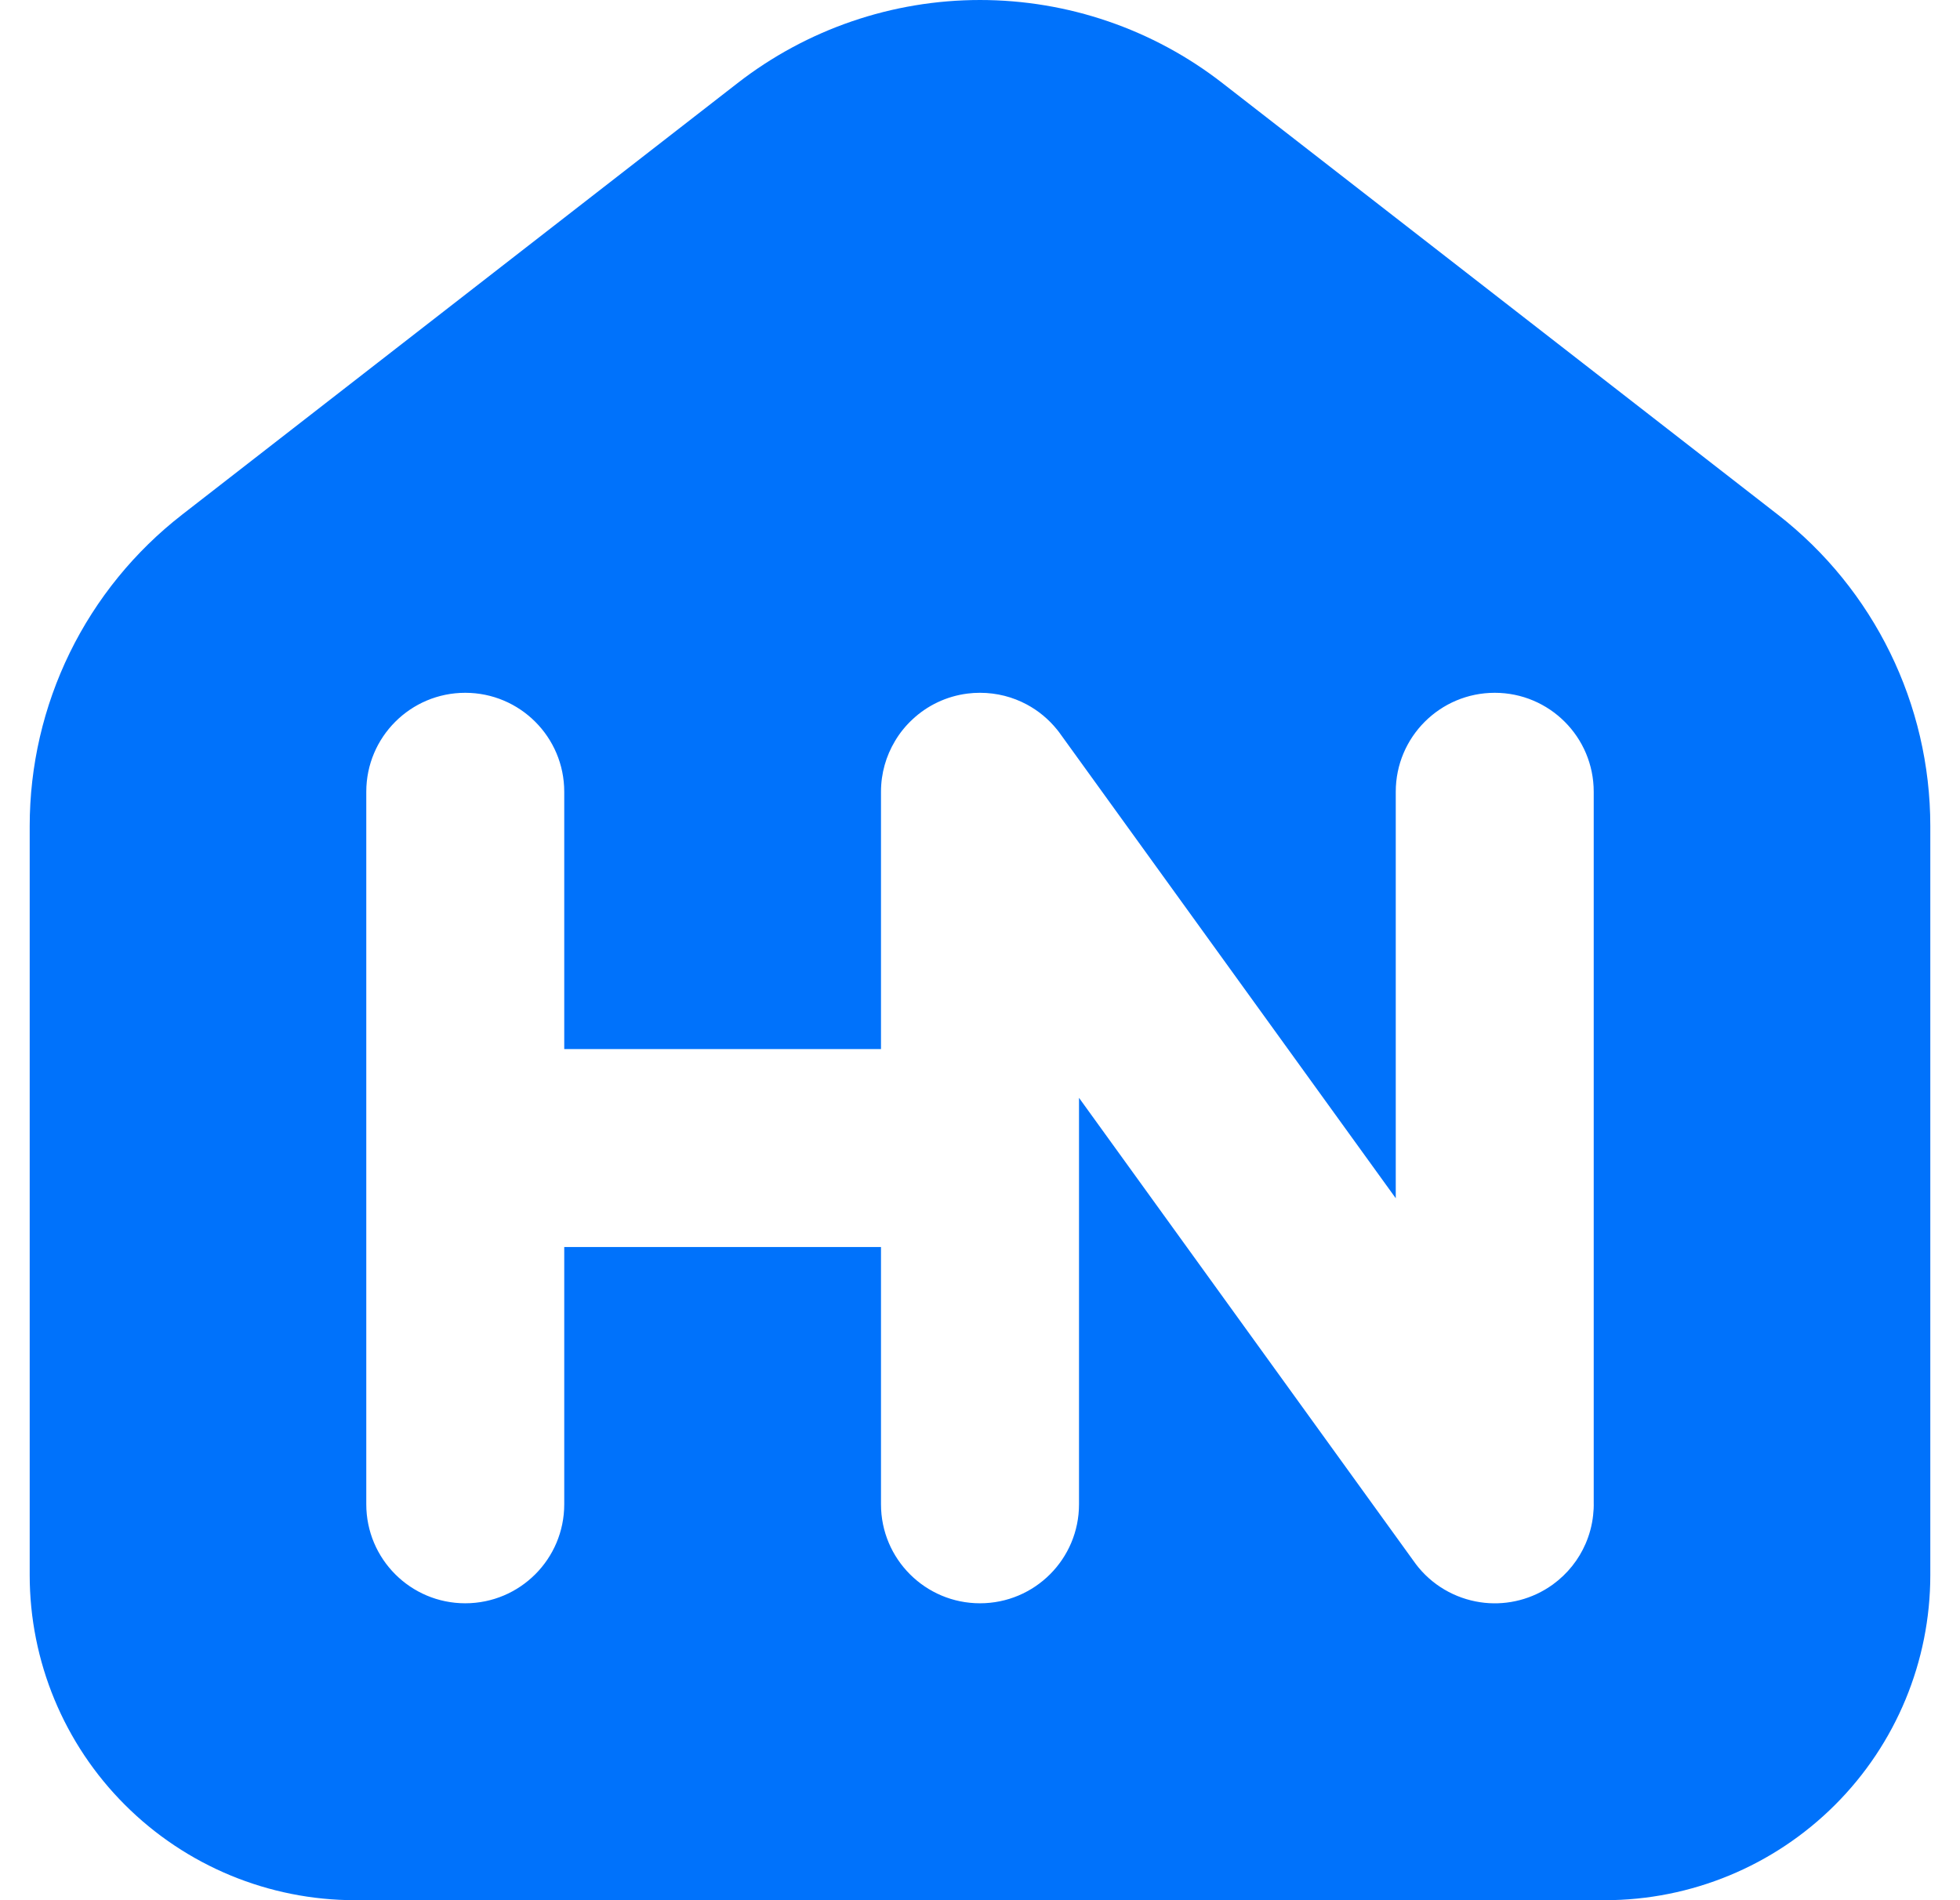 <svg width="33" height="32" viewBox="0 0 33 32" fill="none" xmlns="http://www.w3.org/2000/svg">
<g id="Logomark">
<path id="Subtract" fill-rule="evenodd" clip-rule="evenodd" d="M12.419 1.399C13.586 0.492 15.022 0 16.5 0C17.978 0 19.415 0.492 20.581 1.399L29.932 8.666C31.552 9.925 32.5 11.861 32.5 13.911V26.525C32.5 27.977 31.923 29.37 30.895 30.396C29.867 31.423 28.474 32 27.02 32H5.979C4.526 32 3.132 31.423 2.105 30.396C1.077 29.37 0.5 27.977 0.5 26.525V13.911C0.5 12.899 0.731 11.901 1.175 10.992C1.62 10.083 2.267 9.288 3.066 8.667L12.419 1.399ZM9.5 13.333C9.5 12.413 8.754 11.667 7.833 11.667C6.913 11.667 6.167 12.413 6.167 13.333V25.333C6.167 26.254 6.913 27 7.833 27C8.754 27 9.5 26.254 9.5 25.333V21H14.833V25.333C14.833 26.254 15.579 27 16.5 27C17.421 27 18.167 26.254 18.167 25.333V18.488L23.802 26.29C23.828 26.327 23.855 26.363 23.884 26.398C24.172 26.745 24.576 26.948 24.998 26.992C25.39 27.032 25.798 26.933 26.143 26.685C26.395 26.502 26.581 26.263 26.696 25.997C26.761 25.847 26.805 25.686 26.823 25.517C26.831 25.446 26.835 25.375 26.833 25.303V13.333C26.833 12.413 26.087 11.667 25.167 11.667C24.246 11.667 23.5 12.413 23.5 13.333V20.179L17.862 12.373C17.842 12.344 17.821 12.316 17.799 12.289C17.655 12.11 17.48 11.967 17.288 11.864C17.053 11.738 16.785 11.667 16.5 11.667L16.498 11.667C16.429 11.667 16.359 11.671 16.29 11.68C15.933 11.725 15.611 11.882 15.362 12.116C15.245 12.225 15.146 12.348 15.068 12.481C14.919 12.73 14.833 13.022 14.833 13.333V17.667H9.5V13.333Z" fill="#0072FB"/>
</g>
</svg>
